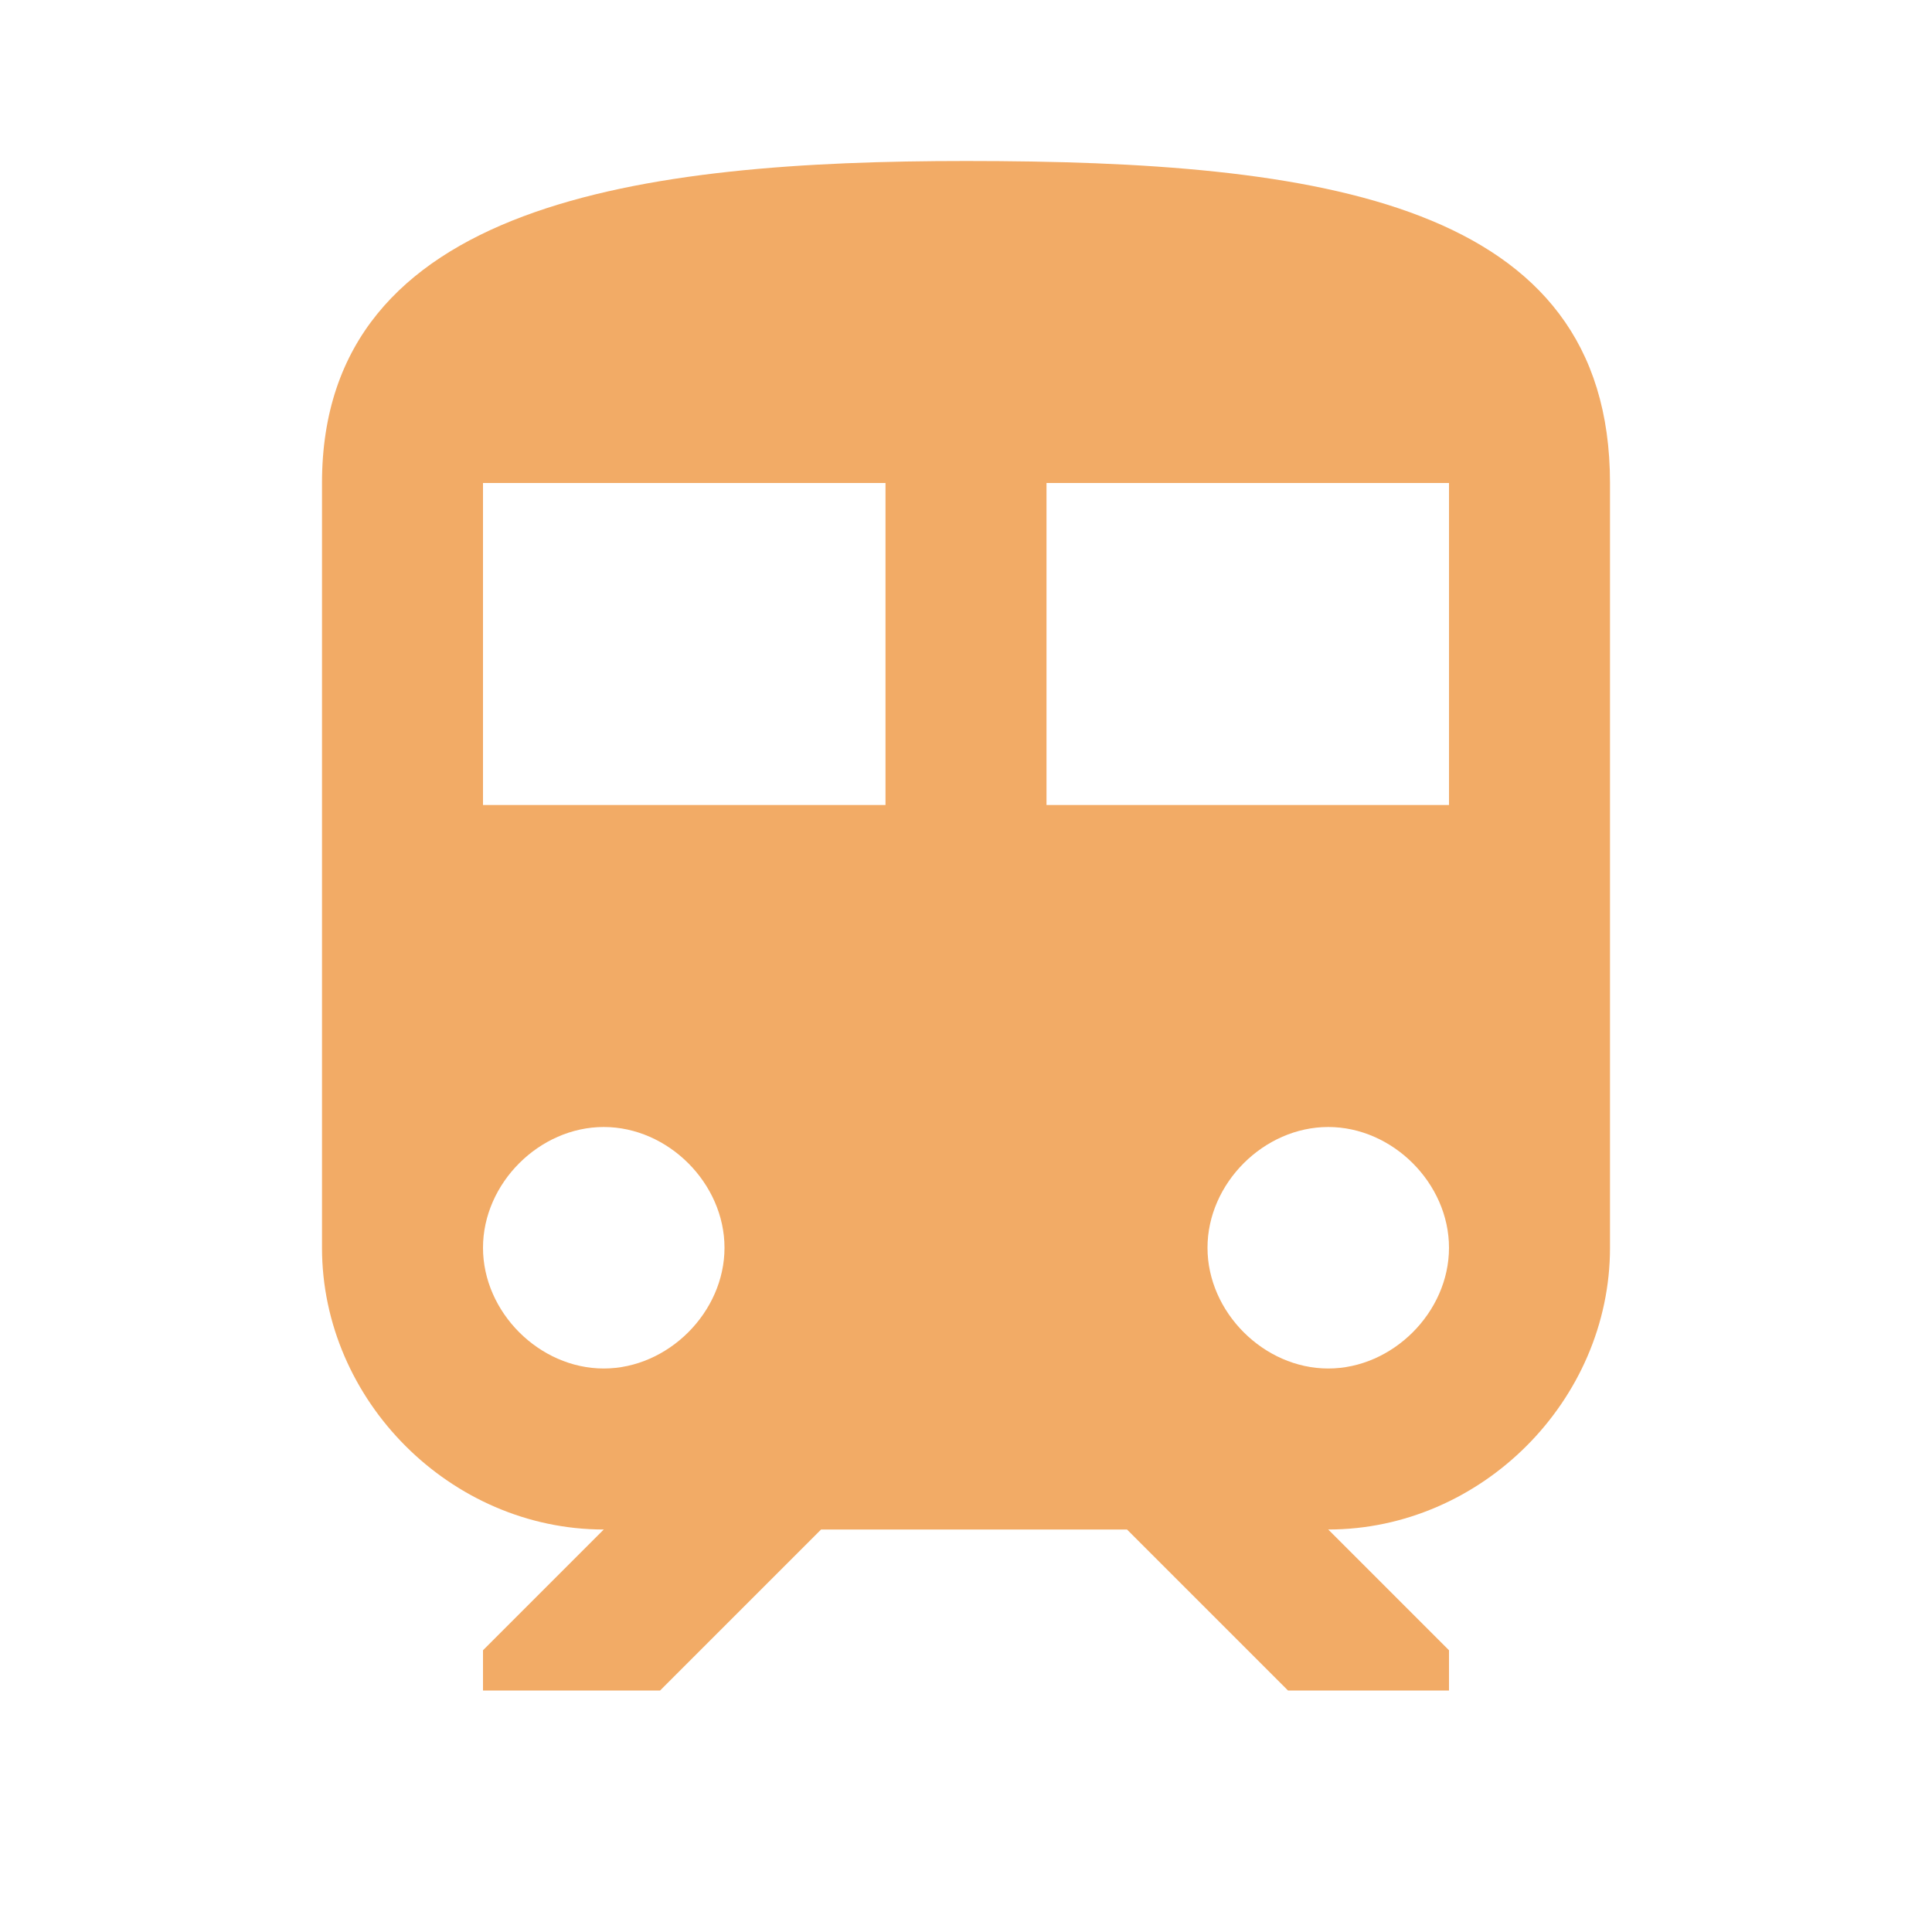 <?xml version="1.0" encoding="utf-8"?>
<!-- Generator: Adobe Illustrator 24.1.0, SVG Export Plug-In . SVG Version: 6.00 Build 0)  -->
<svg version="1.1" id="Ebene_1" xmlns="http://www.w3.org/2000/svg" xmlns:xlink="http://www.w3.org/1999/xlink" x="0px" y="0px"
	 viewBox="0 0 24 24" style="enable-background:new 0 0 24 24;" xml:space="preserve">
<style type="text/css">
	.st0{fill:#F2AB66;}
	.st1{fill:none;}
</style>
<path class="st0" d="M12,2C8,2,4,2.5,4,6v9.5C4,17.4,5.6,19,7.5,19L6,20.5V21h2.2l2-2H14l2,2h2v-0.5L16.5,19c1.9,0,3.5-1.6,3.5-3.5
	V6C20,2.5,16.4,2,12,2z M7.5,17C6.7,17,6,16.3,6,15.5S6.7,14,7.5,14S9,14.7,9,15.5S8.3,17,7.5,17z M11,10H6V6h5V10z M13,10V6h5v4H13
	z M16.5,17c-0.8,0-1.5-0.7-1.5-1.5s0.7-1.5,1.5-1.5s1.5,0.7,1.5,1.5S17.3,17,16.5,17z"/>
<path class="st1" d="M0,0h24v24H0V0z"/>
</svg>
